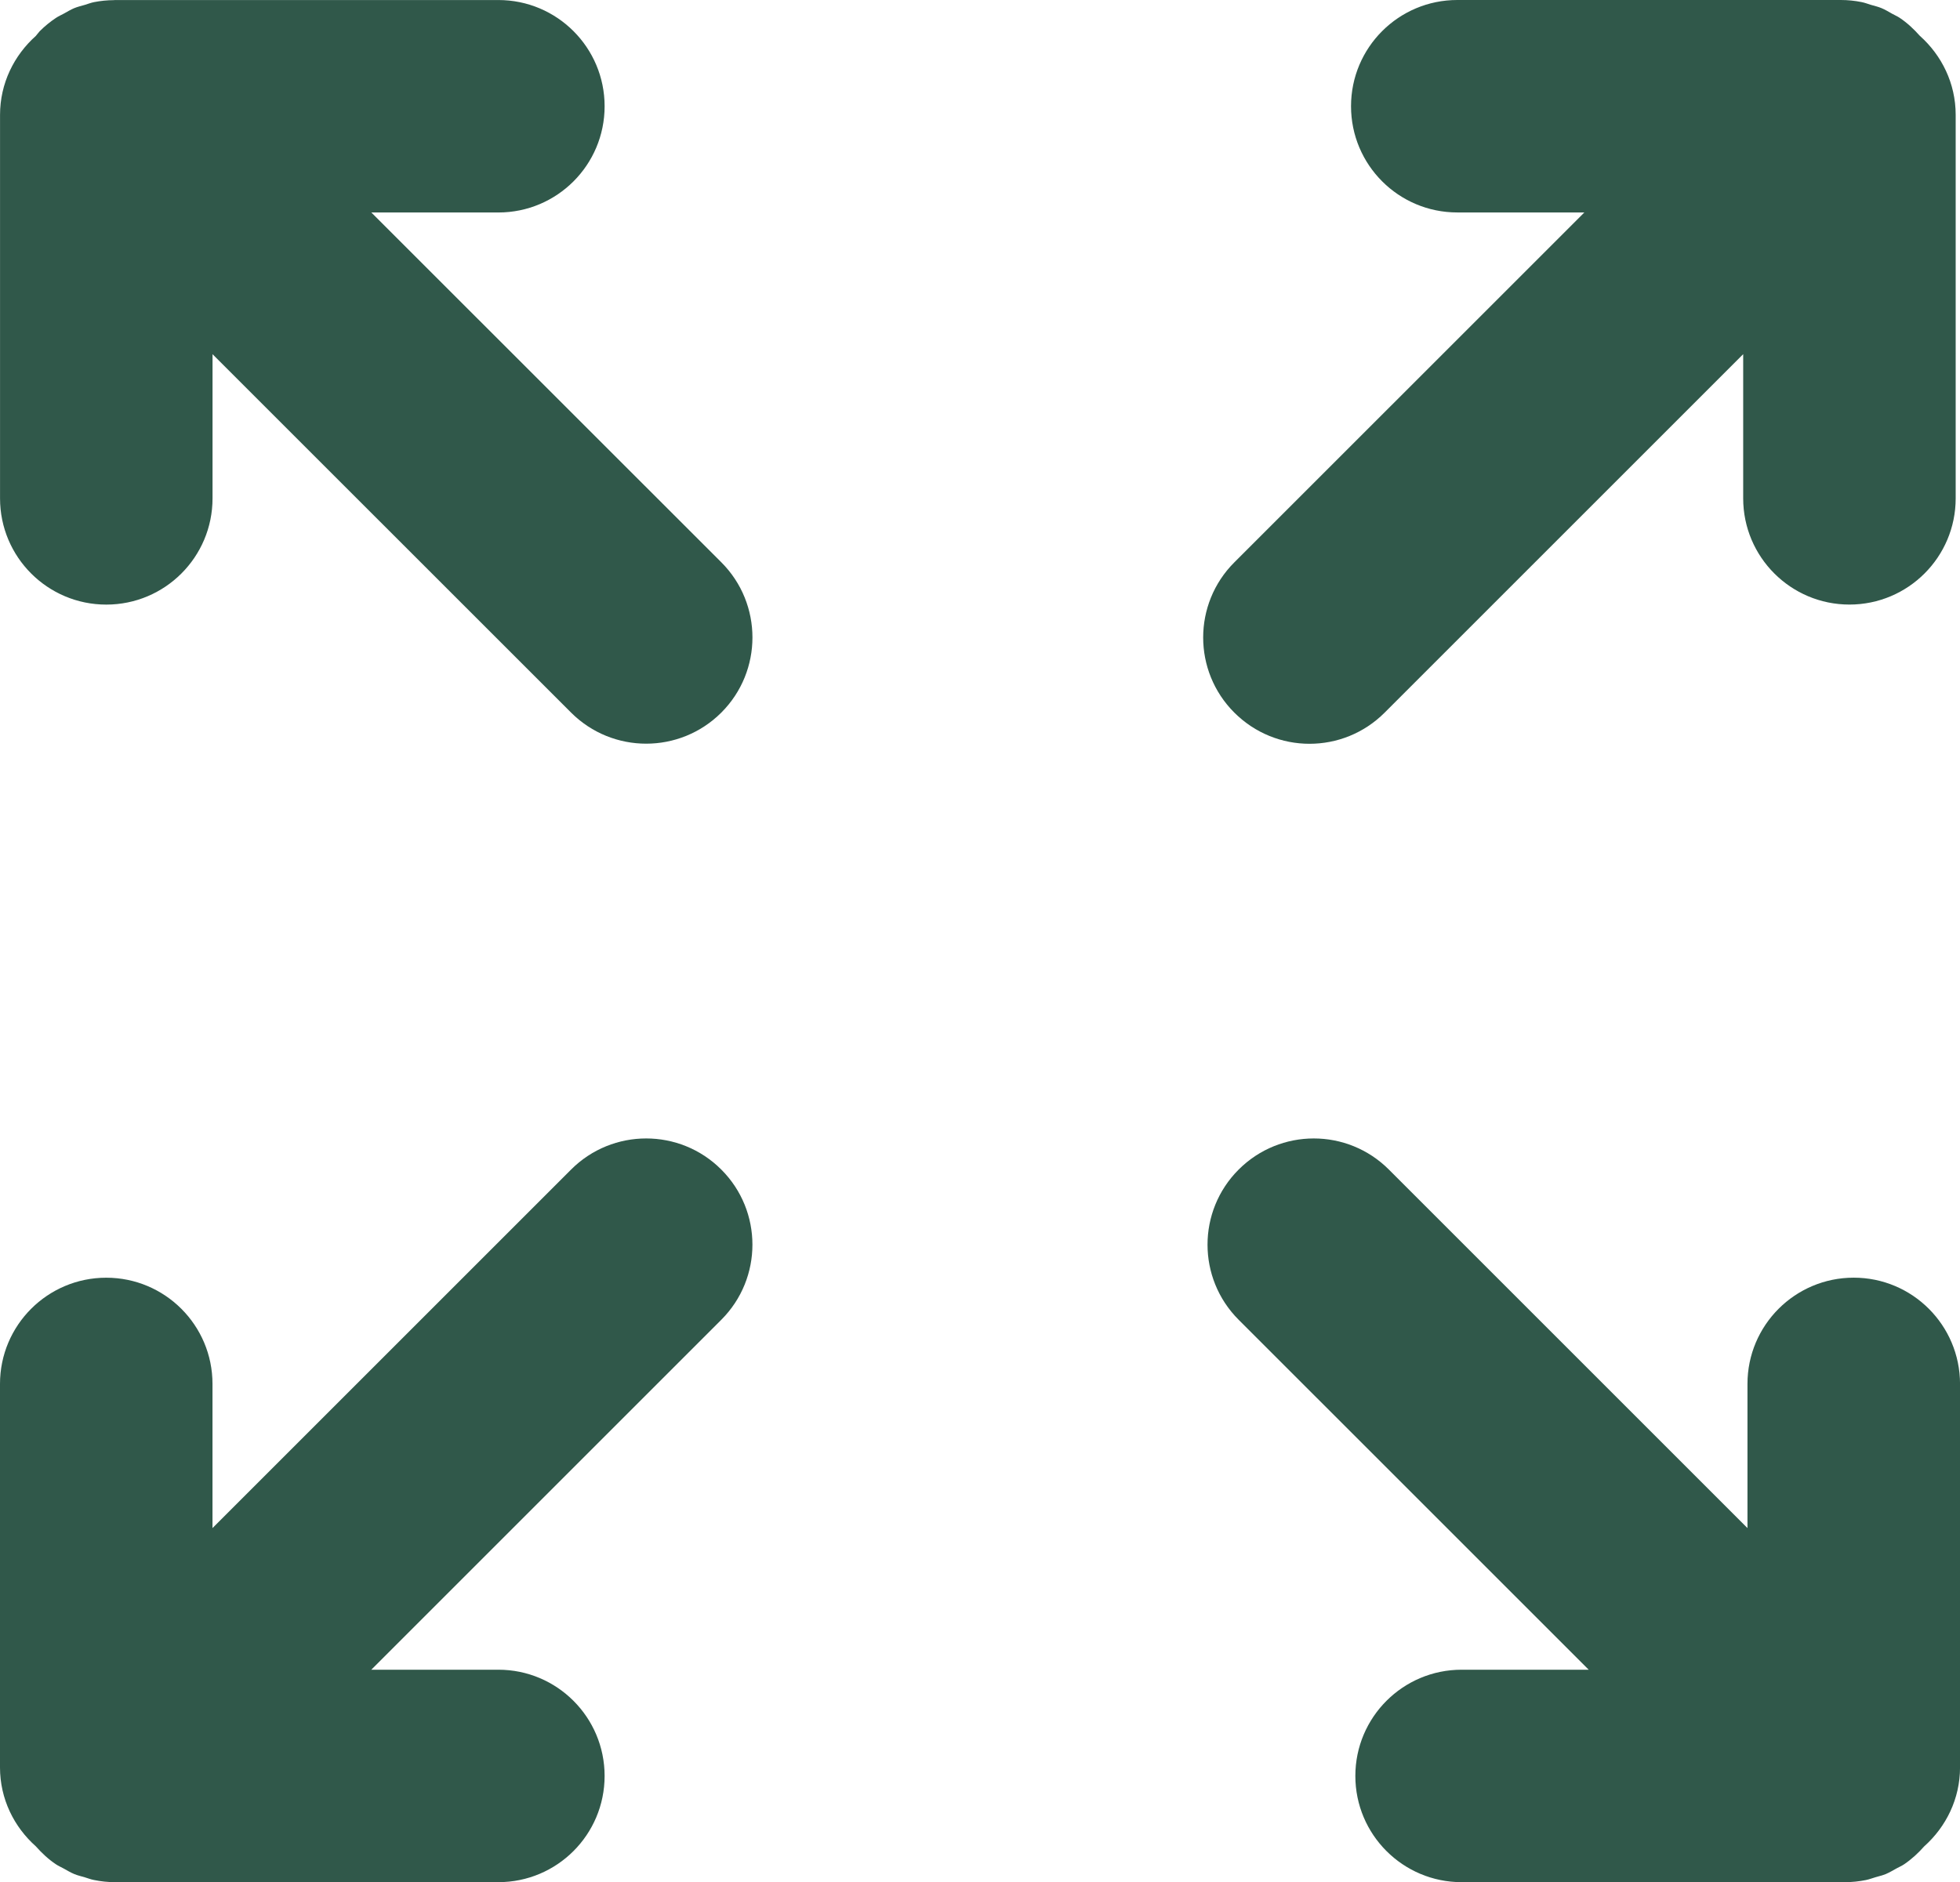 <?xml version="1.0" encoding="utf-8"?>
<!-- Generator: Adobe Illustrator 16.0.3, SVG Export Plug-In . SVG Version: 6.00 Build 0)  -->
<!DOCTYPE svg PUBLIC "-//W3C//DTD SVG 1.1//EN" "http://www.w3.org/Graphics/SVG/1.1/DTD/svg11.dtd">
<svg version="1.1" id="Layer_1" xmlns="http://www.w3.org/2000/svg" xmlns:xlink="http://www.w3.org/1999/xlink" x="0px" y="0px"
	 width="55.343px" height="53.156px" viewBox="0 0 55.343 53.156" enable-background="new 0 0 55.343 53.156" xml:space="preserve">
<g>
	<path fill="#30584A" d="M10.485,6.001h3.587c1.657,0,3-1.343,3-3c0-1.657-1.343-3-3-3H3.242c-0.009,0-0.018,0.002-0.027,0.003
		C3.027,0.005,2.84,0.024,2.655,0.06c-0.09,0.018-0.174,0.052-0.262,0.078c-0.1,0.029-0.202,0.053-0.299,0.093
		c-0.1,0.042-0.191,0.098-0.285,0.15C1.732,0.423,1.652,0.457,1.578,0.507c-0.162,0.108-0.312,0.23-0.449,0.367
		C1.127,0.877,1.123,0.878,1.121,0.881C1.115,0.887,1.112,0.894,1.106,0.9C1.072,0.935,1.045,0.977,1.012,1.014
		c-0.616,0.55-1.011,1.341-1.011,2.231v10.83c0,1.657,1.343,3,3,3c1.657,0,3-1.343,3-3v-4.072l10.124,10.122
		c0.585,0.585,1.354,0.878,2.121,0.878c0.767,0,1.536-0.293,2.122-0.879c1.171-1.171,1.171-3.071,0-4.243L10.485,6.001z"/>
	<path fill="#30584A" d="M16.125,33.031L6,43.156v-4.071c0-1.657-1.343-3-3-3s-3,1.343-3,3v10.829c0,0.891,0.396,1.682,1.011,2.229
		c0.17,0.191,0.355,0.366,0.568,0.508c0.071,0.048,0.148,0.08,0.222,0.121c0.097,0.054,0.191,0.111,0.294,0.154
		c0.098,0.041,0.199,0.063,0.3,0.093c0.087,0.026,0.17,0.06,0.26,0.076c0.194,0.04,0.391,0.061,0.587,0.061h10.83
		c1.657,0,3-1.343,3-3c0-1.656-1.343-3-3-3h-3.588l9.883-9.883c1.172-1.172,1.172-3.071,0-4.242
		C19.196,31.859,17.296,31.859,16.125,33.031"/>
	<path fill="#30584A" d="M52.342,36.084c-1.657,0-3,1.344-3,3v4.072L39.217,33.031c-1.172-1.172-3.069-1.172-4.242,0
		c-1.172,1.171-1.172,3.071,0,4.242l9.884,9.883H41.27c-1.656,0-3,1.343-3,3s1.344,3,3,3H52.1c0.196,0,0.395-0.021,0.587-0.06
		c0.094-0.019,0.179-0.053,0.269-0.079c0.098-0.029,0.197-0.052,0.292-0.09c0.106-0.046,0.206-0.105,0.308-0.162
		c0.069-0.039,0.143-0.068,0.208-0.113c0.213-0.144,0.399-0.316,0.569-0.508c0.615-0.549,1.011-1.34,1.011-2.23v-10.83
		C55.342,37.428,53.999,36.084,52.342,36.084"/>
	<path fill="#30584A" d="M36.975,21.006c0.769,0,1.535-0.293,2.121-0.879l10.125-10.125v4.072c0,1.657,1.344,3,3,3
		c1.657,0,3-1.343,3-3V3.243c0-0.89-0.396-1.682-1.012-2.231c-0.169-0.19-0.355-0.365-0.567-0.507
		c-0.068-0.046-0.144-0.077-0.215-0.117c-0.1-0.055-0.194-0.115-0.302-0.159c-0.097-0.04-0.197-0.063-0.297-0.092
		c-0.087-0.026-0.171-0.06-0.263-0.078C52.372,0.02,52.175,0,51.978,0H41.148c-1.657,0-3,1.343-3,3c0,1.657,1.343,3,3,3h3.588
		l-9.884,9.883c-1.172,1.171-1.172,3.071,0,4.242C35.44,20.712,36.207,21.006,36.975,21.006"/>
</g>
</svg>
